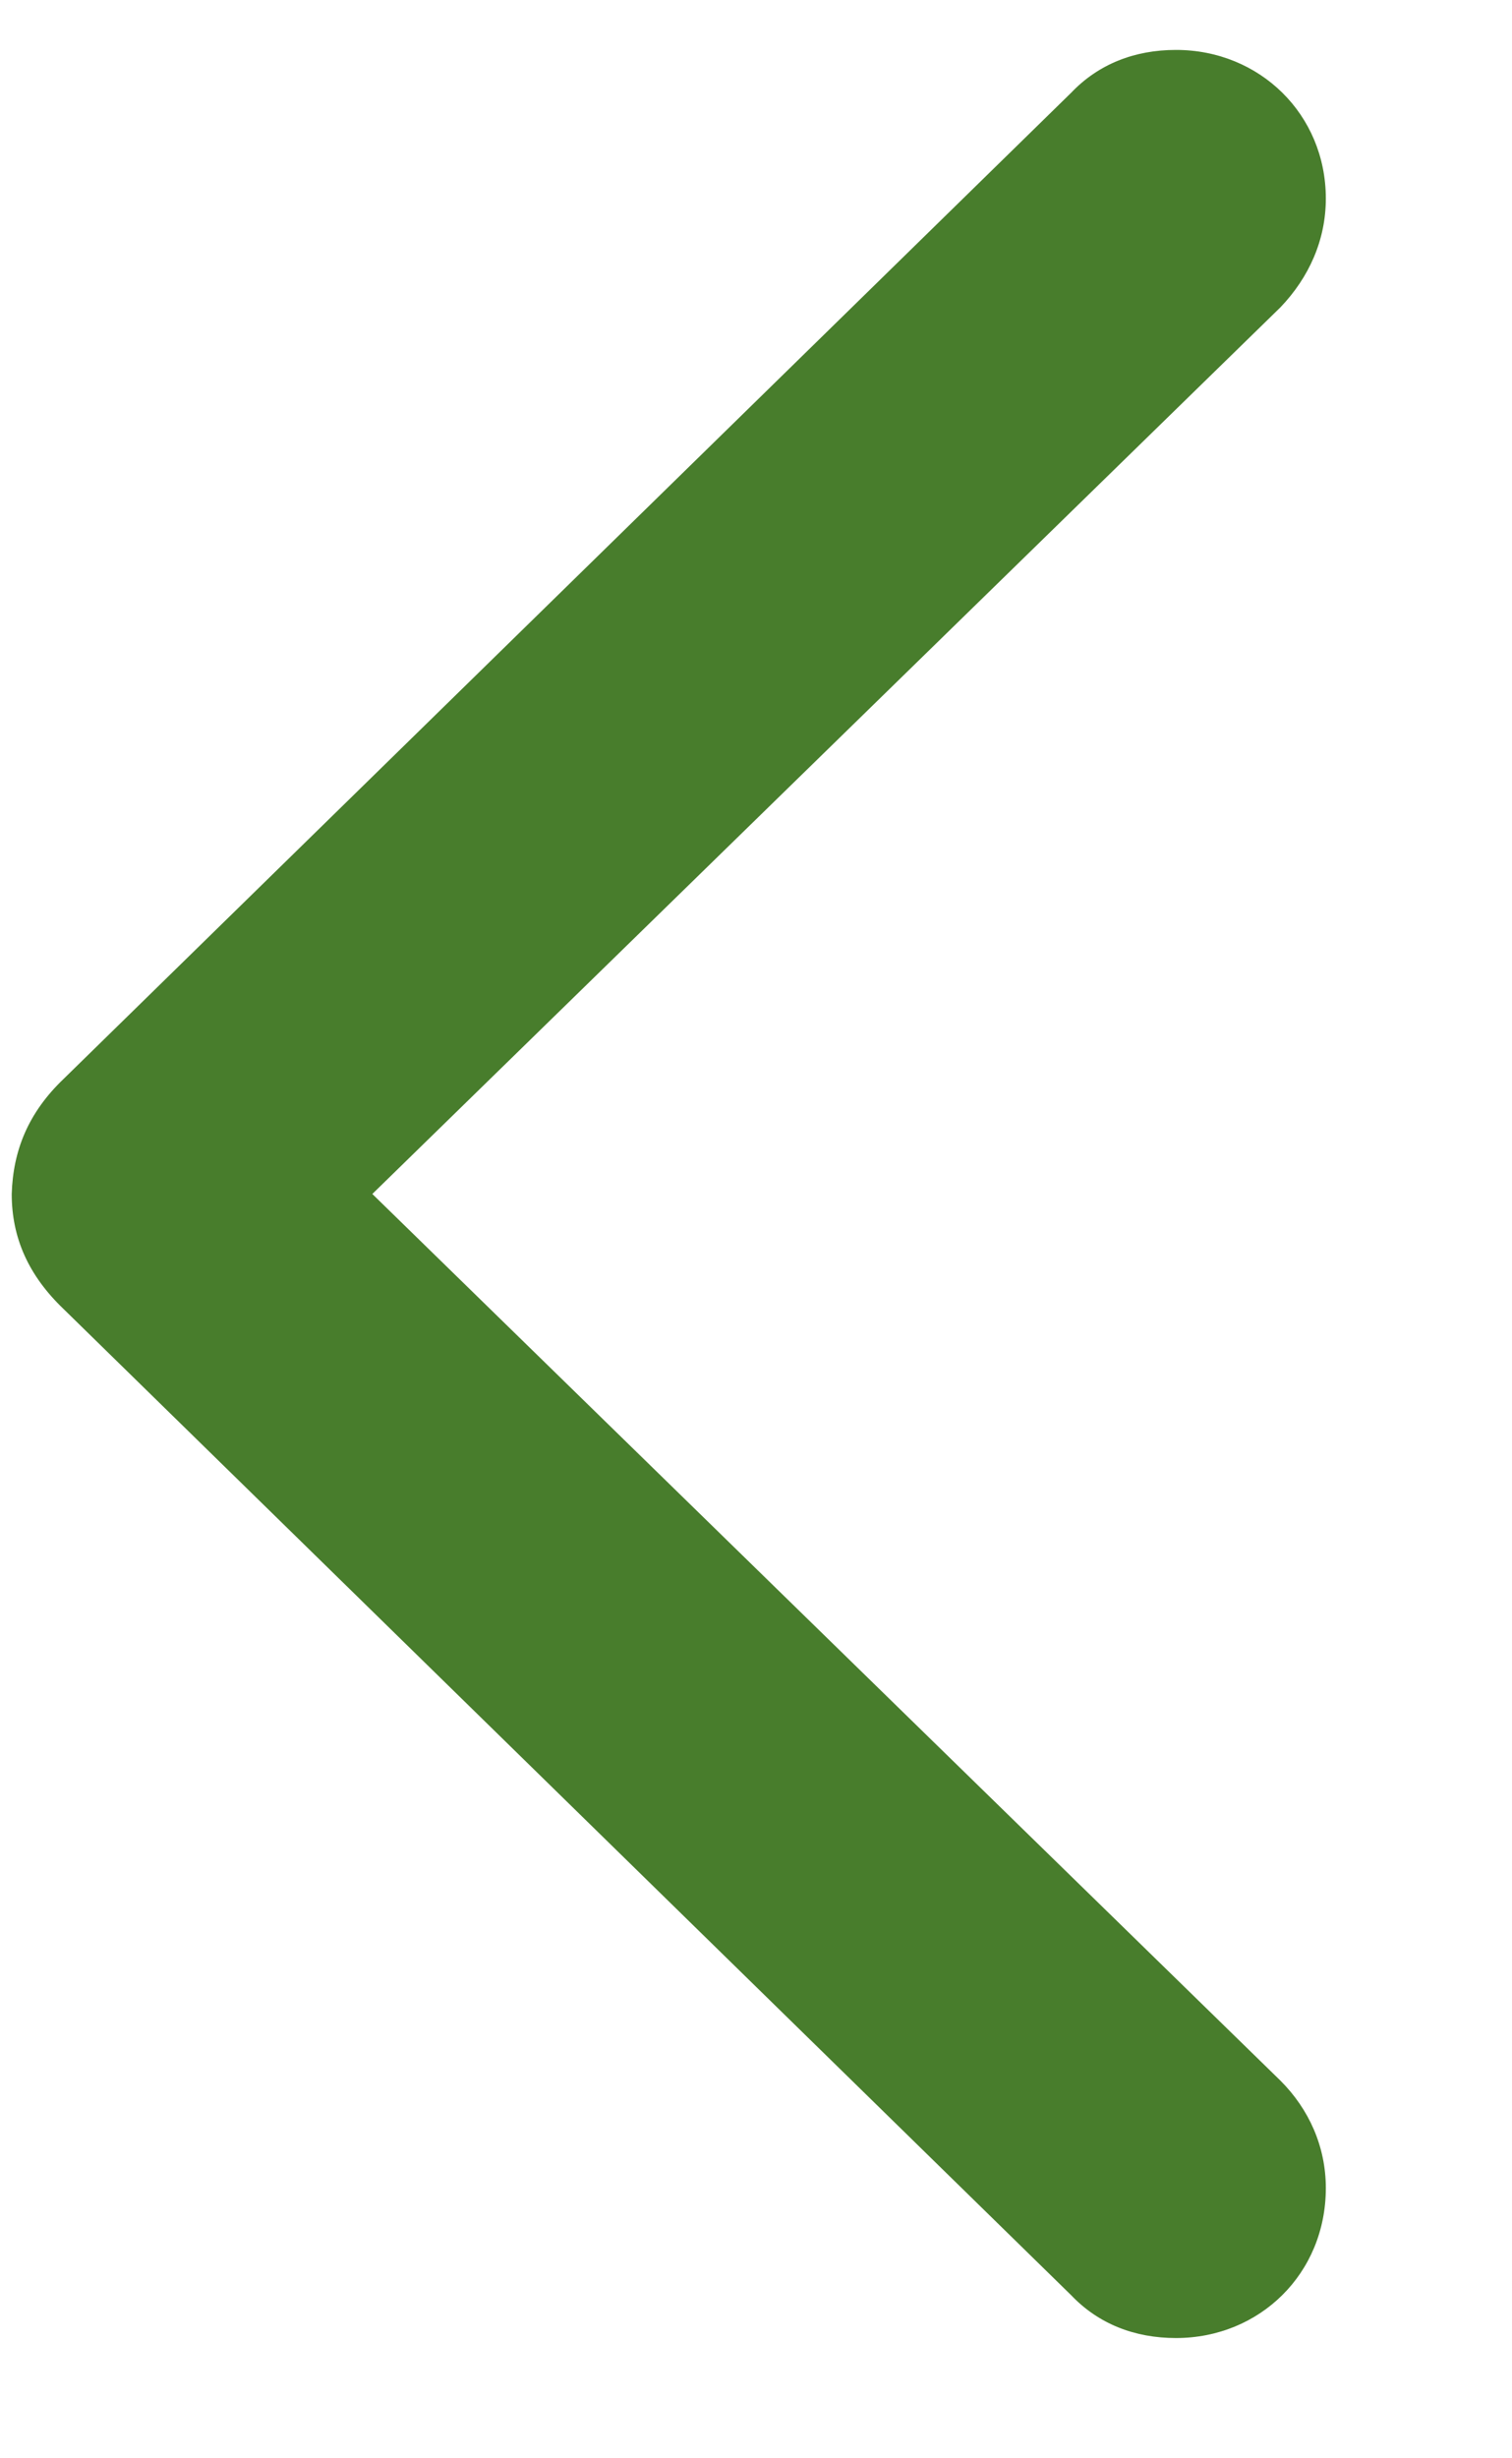 <svg width="8" height="13" viewBox="0 0 8 13" fill="none" xmlns="http://www.w3.org/2000/svg">
<path d="M0.062 6.314C0.069 6.082 0.151 5.883 0.336 5.706L5.668 0.49C5.812 0.339 6.003 0.264 6.222 0.264C6.666 0.264 7.015 0.606 7.015 1.05C7.015 1.269 6.926 1.467 6.775 1.625L1.97 6.314L6.775 11.003C6.926 11.154 7.015 11.352 7.015 11.571C7.015 12.022 6.666 12.364 6.222 12.364C6.003 12.364 5.812 12.289 5.668 12.138L0.336 6.922C0.151 6.745 0.062 6.546 0.062 6.314Z" fill="#487D2C"/>
</svg>
